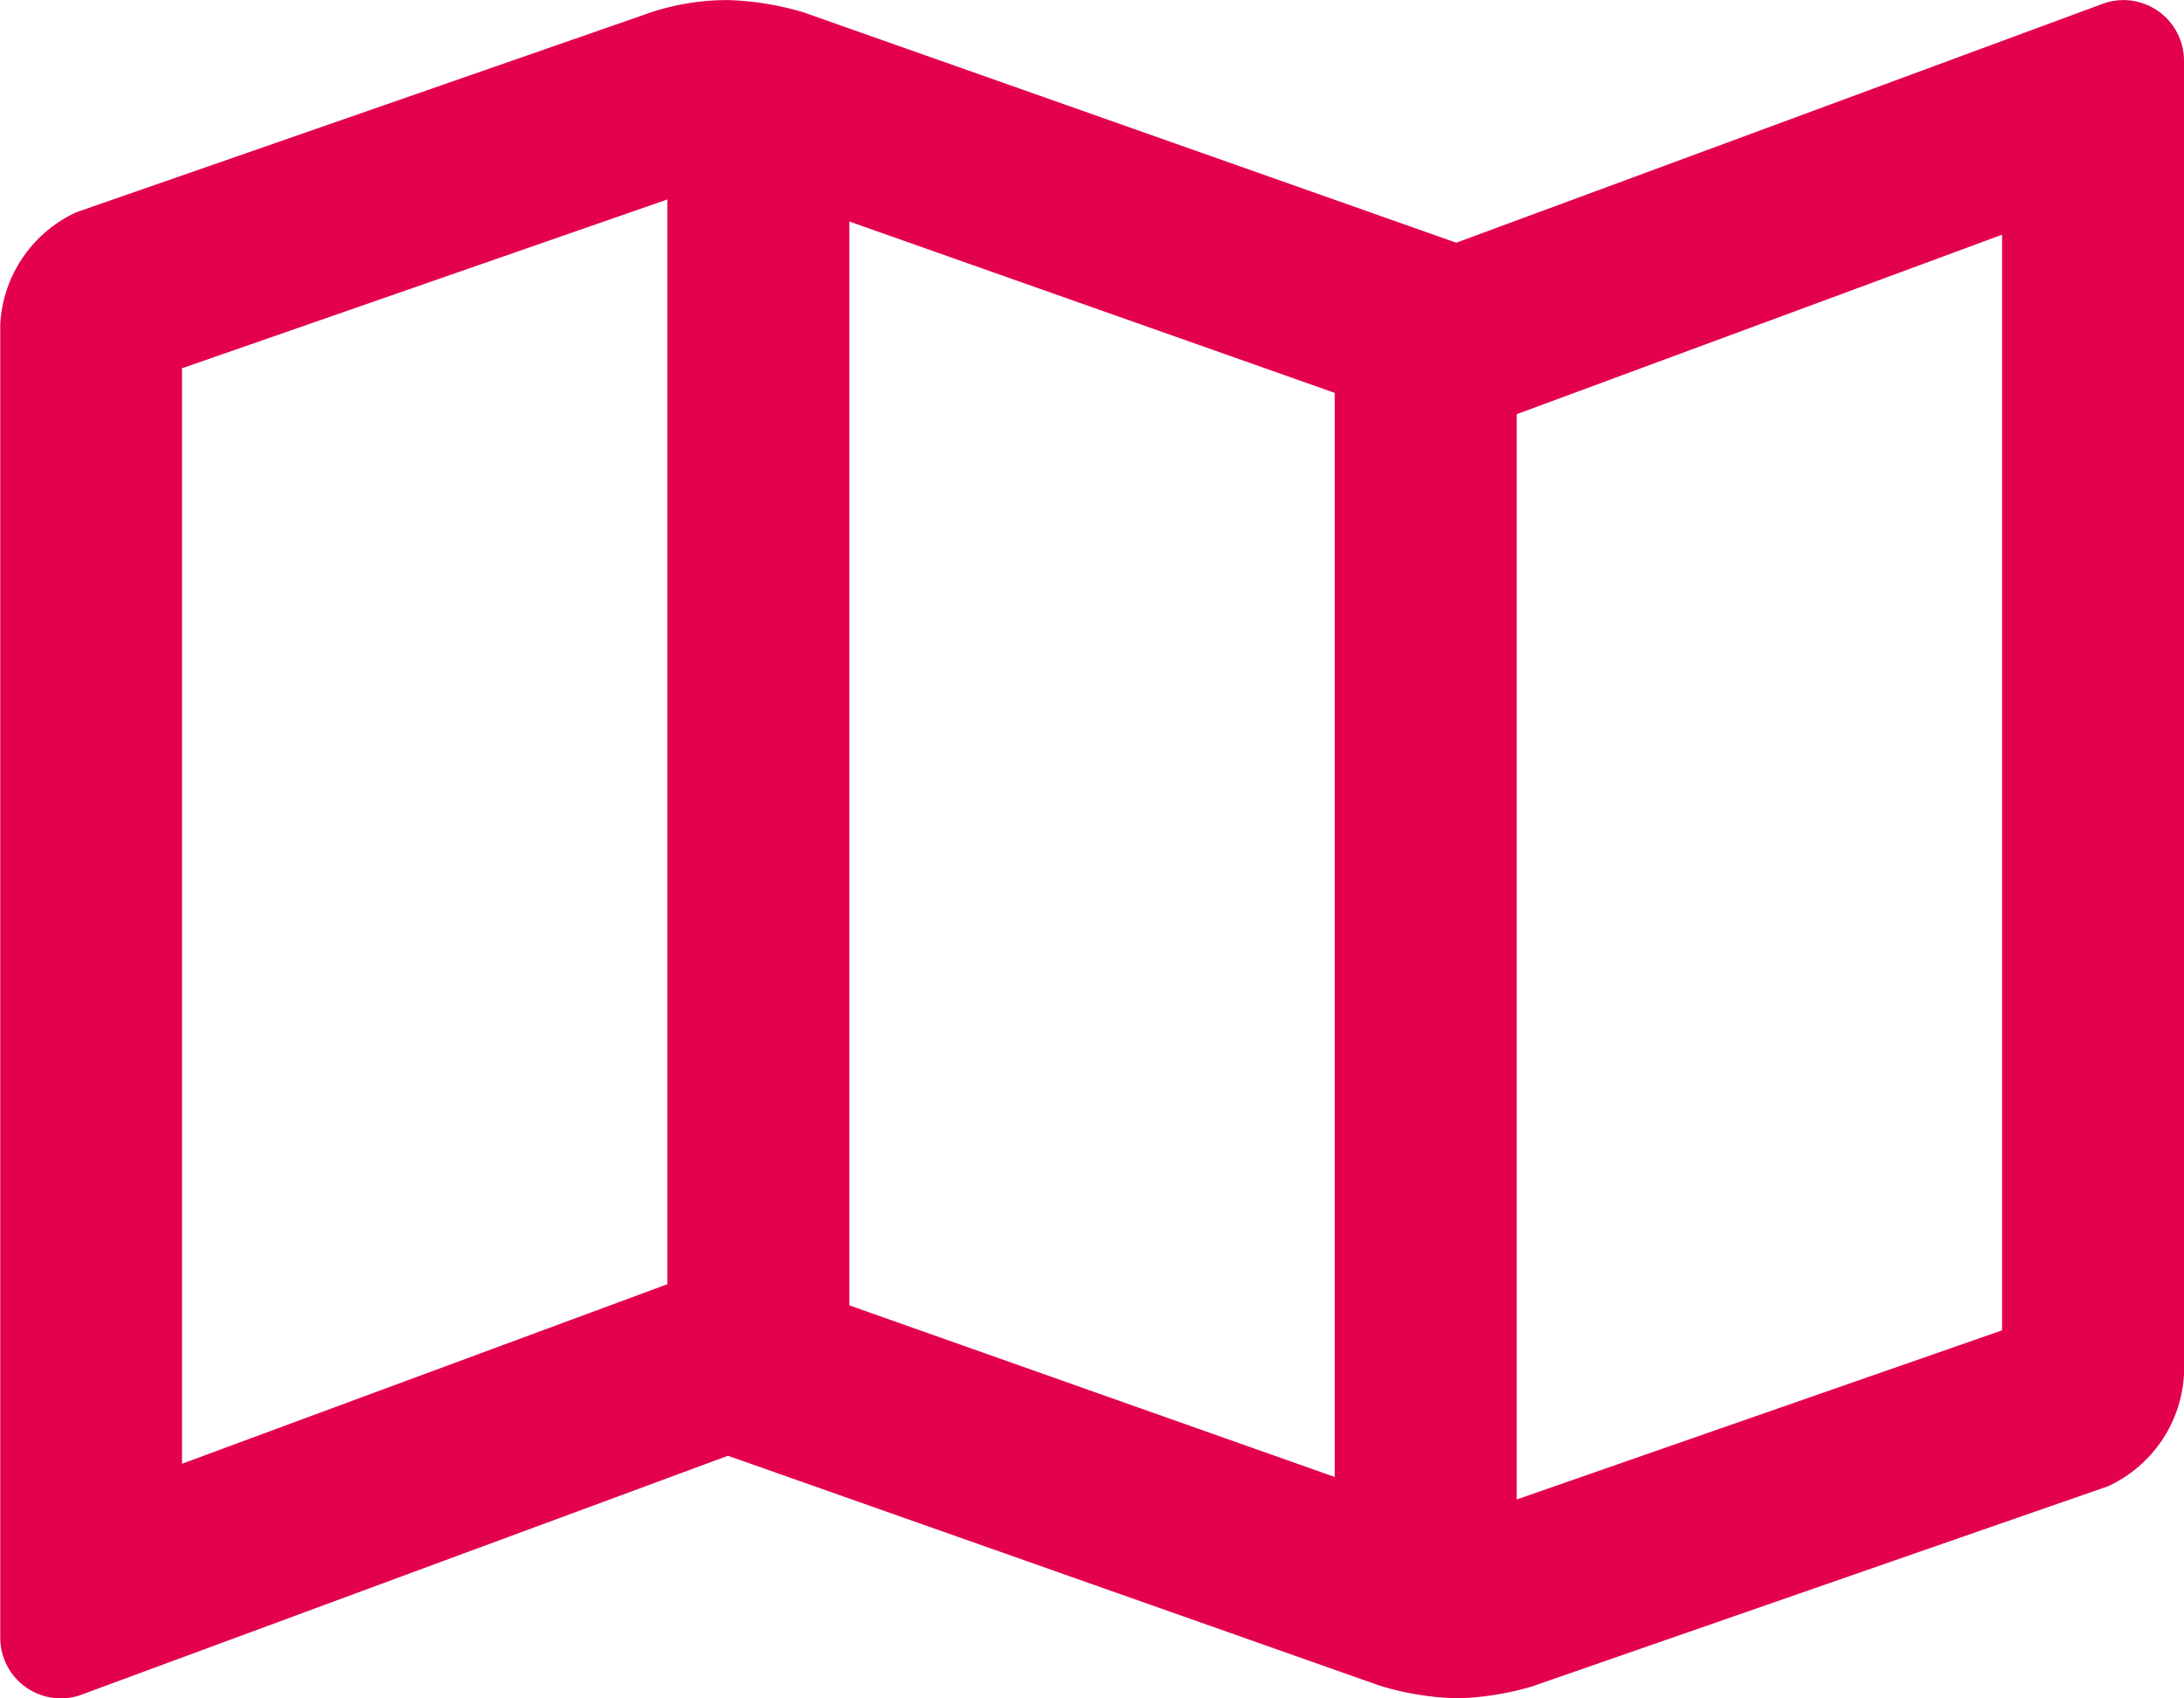 <svg xmlns="http://www.w3.org/2000/svg" width="28.125" height="21.875" viewBox="0 0 28.125 21.875">
  <path id="icon-f-3" d="M13.282-20.312a.784.784,0,0,0-.291.057l-8.3,3.068h0l-8.4-2.965a3.756,3.756,0,0,0-.988-.16,3.132,3.132,0,0,0-.967.153l-7.414,2.579a1.686,1.686,0,0,0-.982,1.451V.78a.782.782,0,0,0,.781.782.786.786,0,0,0,.291-.057l8.3-3.068L3.711,1.4a3.741,3.741,0,0,0,.989.161,3.742,3.742,0,0,0,.967-.153L13.08-1.169a1.685,1.685,0,0,0,.982-1.451V-19.53A.782.782,0,0,0,13.282-20.312ZM-3.125-17.46l6.25,2.207V-1.29L-3.125-3.5Zm-8.594,16v-14.11l6.25-2.174V-3.772l-.031.011ZM11.719-3.178,5.469-1V-14.978l.031-.012,6.219-2.3Z" transform="translate(14.063 20.313)" fill="#e3004f"/>
</svg>
